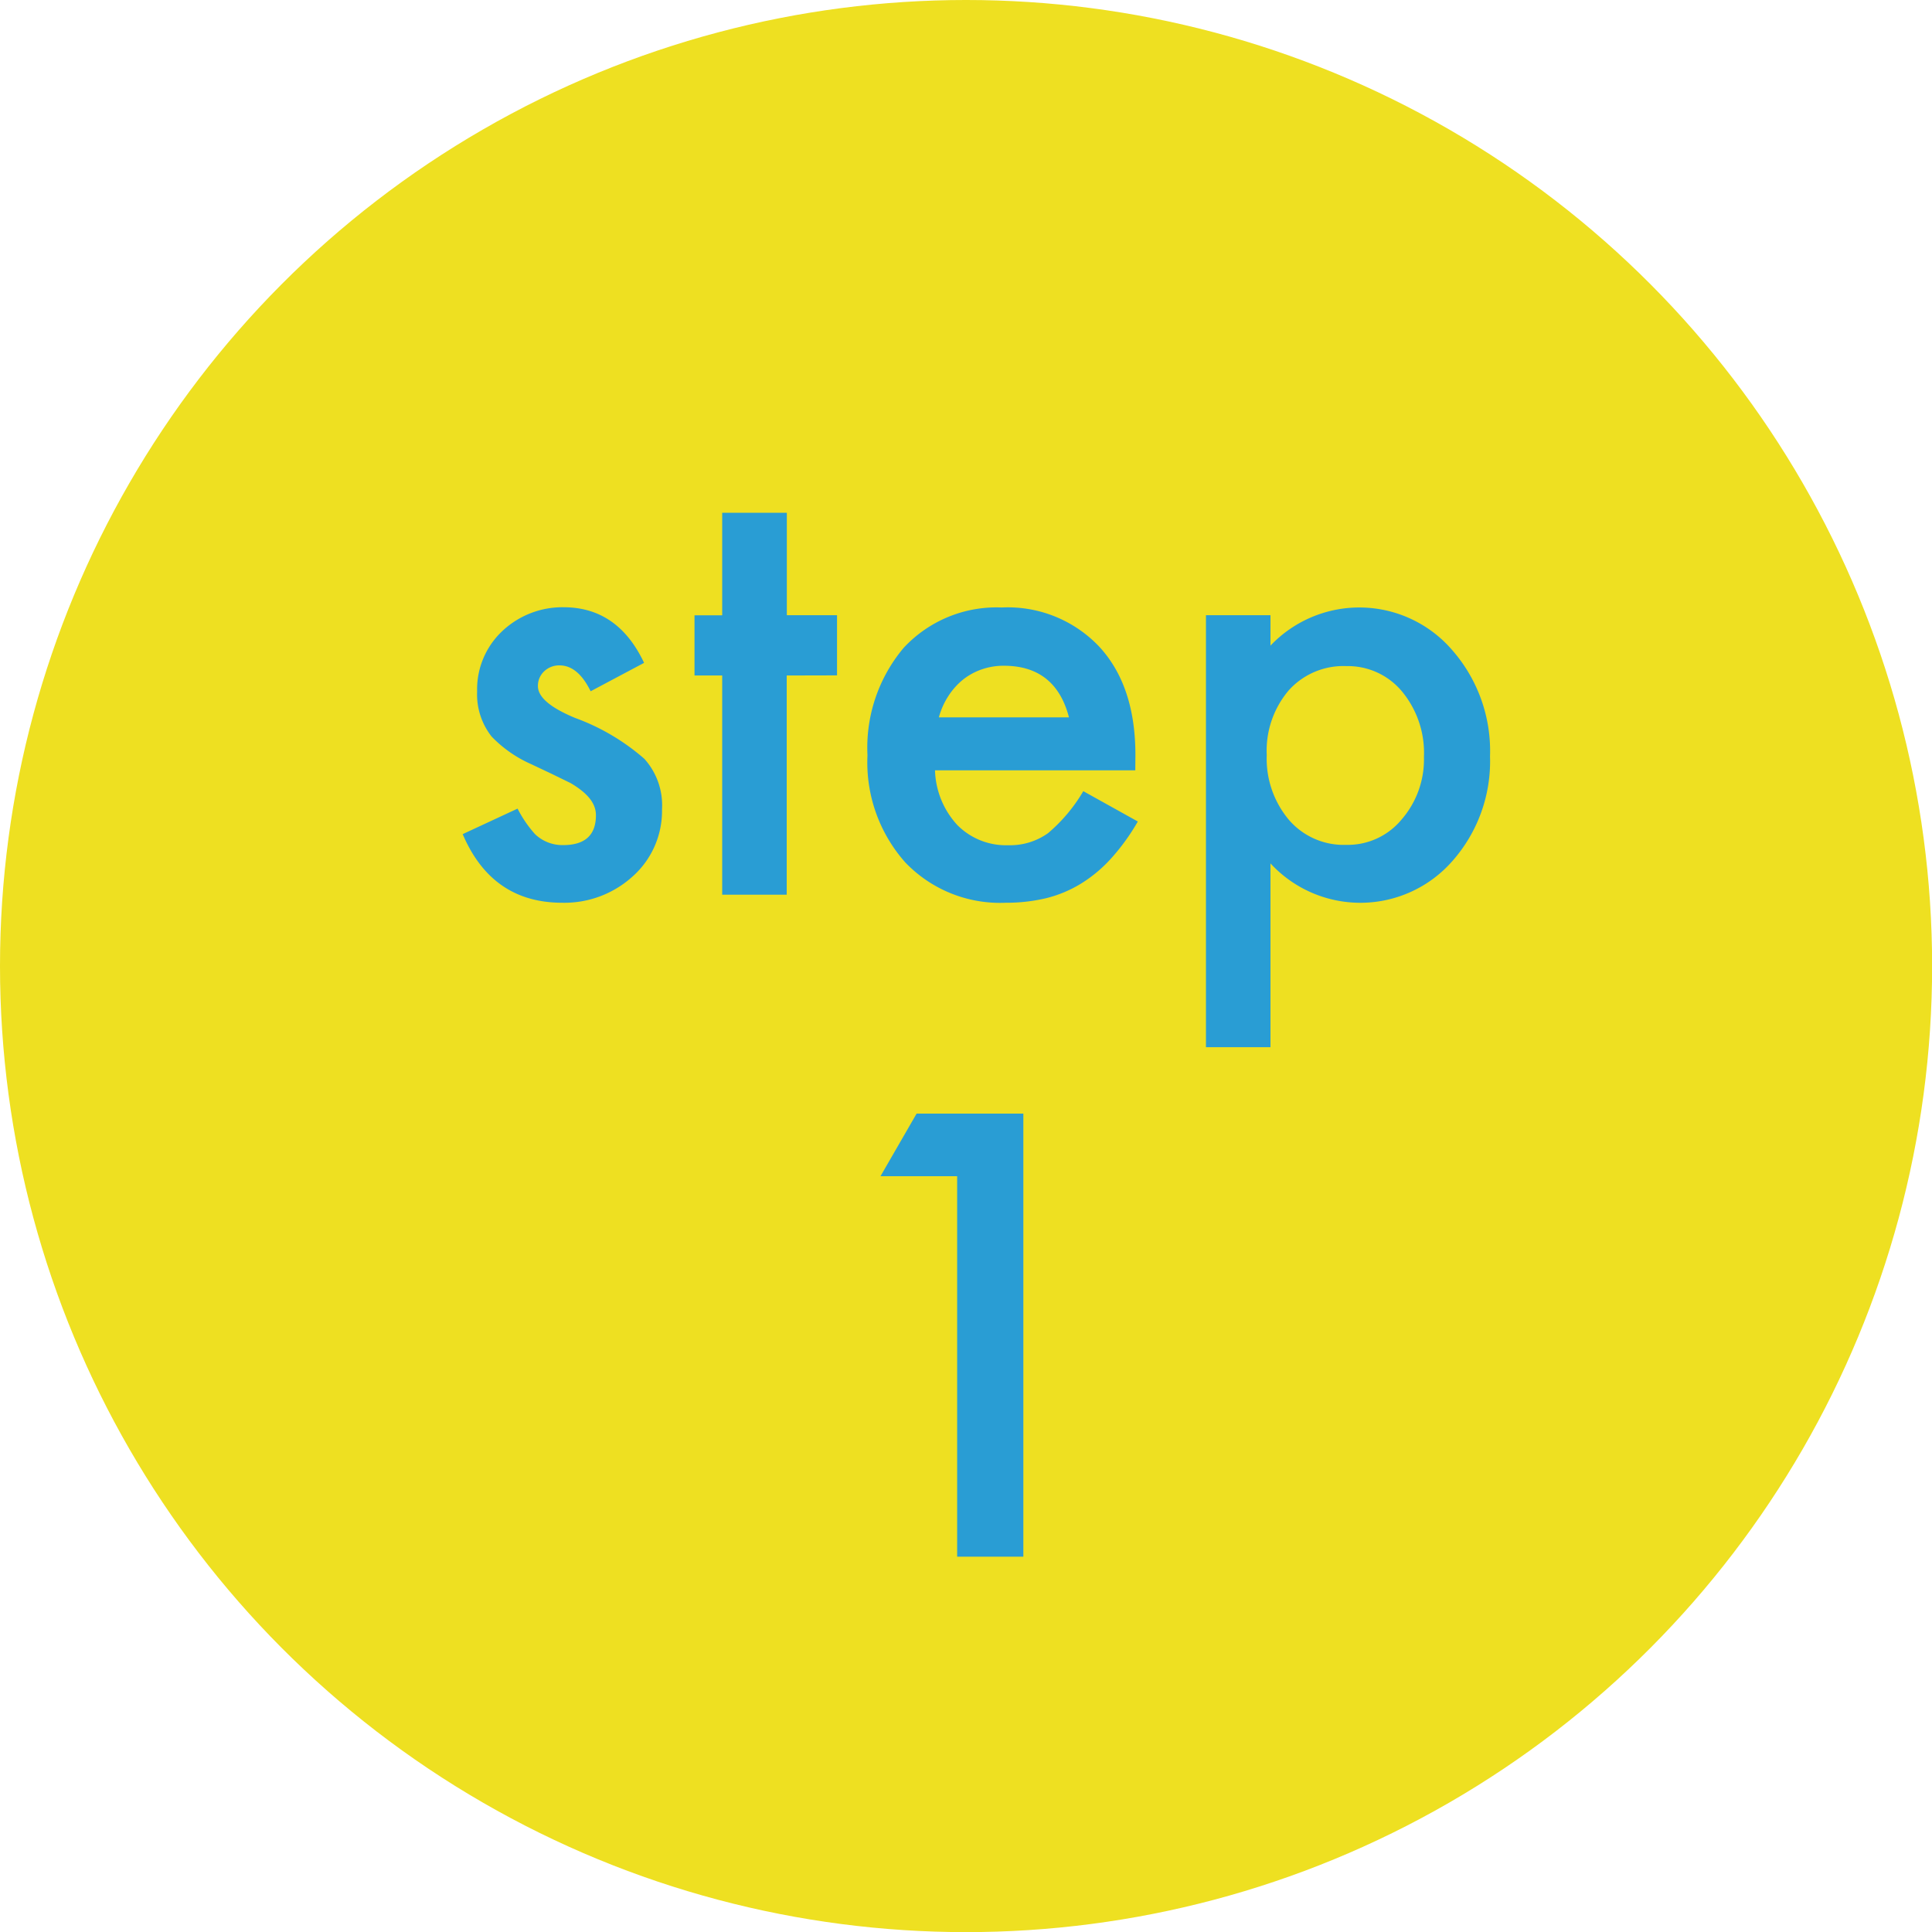 <svg xmlns="http://www.w3.org/2000/svg" viewBox="0 0 160.51 160.51"><circle cx="80.26" cy="80.26" r="80.26" fill="#eee021"/><path d="M53.51,55.07l-4.44,2.36c-.7-1.43-1.56-2.15-2.59-2.15a1.82,1.82,0,0,0-1.27.49A1.65,1.65,0,0,0,44.69,57c0,.9,1,1.78,3.1,2.65a18.21,18.21,0,0,1,5.74,3.39A5.76,5.76,0,0,1,55,67.23a7.29,7.29,0,0,1-2.48,5.62A8.43,8.43,0,0,1,46.71,75q-5.84,0-8.27-5.7L43,67.18a9.9,9.9,0,0,0,1.45,2.12,3.29,3.29,0,0,0,2.34.91c1.81,0,2.72-.83,2.72-2.48,0-1-.7-1.84-2.1-2.67l-1.62-.79-1.65-.78a10.36,10.36,0,0,1-3.29-2.29,5.65,5.65,0,0,1-1.21-3.75,6.63,6.63,0,0,1,2.07-5,7.28,7.28,0,0,1,5.15-2Q51.34,50.47,53.51,55.07Z" fill="#299dd4"/><path d="M65.36,56.12V74.33H60V56.12H57.7v-5H60V42.6h5.37v8.51h4.17v5Z" fill="#299dd4"/><path d="M94.32,64H77.68a7,7,0,0,0,1.86,4.55,5.68,5.68,0,0,0,4.22,1.67,5.43,5.43,0,0,0,3.31-1A13.54,13.54,0,0,0,90,65.73l4.53,2.52a17.74,17.74,0,0,1-2.22,3.07,11.53,11.53,0,0,1-2.5,2.09,10.24,10.24,0,0,1-2.89,1.21,14.22,14.22,0,0,1-3.36.38,10.9,10.9,0,0,1-8.34-3.34,12.5,12.5,0,0,1-3.15-8.91,12.87,12.87,0,0,1,3-8.92,10.52,10.52,0,0,1,8.15-3.36,10.46,10.46,0,0,1,8.11,3.26c2,2.17,3,5.16,3,9ZM88.81,59.6c-.74-2.86-2.55-4.29-5.41-4.29a5.49,5.49,0,0,0-1.83.3,5.25,5.25,0,0,0-1.56.85,5.79,5.79,0,0,0-1.21,1.35A6.27,6.27,0,0,0,78,59.6Z" fill="#299dd4"/><path d="M105.55,87h-5.36V51.11h5.36v2.53a10.18,10.18,0,0,1,15.09.36,12.71,12.71,0,0,1,3.15,8.84,12.51,12.51,0,0,1-3.13,8.7,10.16,10.16,0,0,1-15.11.19Zm12.75-24.1a8,8,0,0,0-1.81-5.44,5.85,5.85,0,0,0-4.62-2.12,6.11,6.11,0,0,0-4.79,2,7.75,7.75,0,0,0-1.84,5.39,7.9,7.9,0,0,0,1.84,5.38,6,6,0,0,0,4.76,2.08,5.8,5.8,0,0,0,4.6-2.1A7.62,7.62,0,0,0,118.3,62.87Z" fill="#299dd4"/><path d="M79.52,97.72H73.15l3-5.2h8.87v36.81H79.52Z" fill="#299dd4"/></svg>
